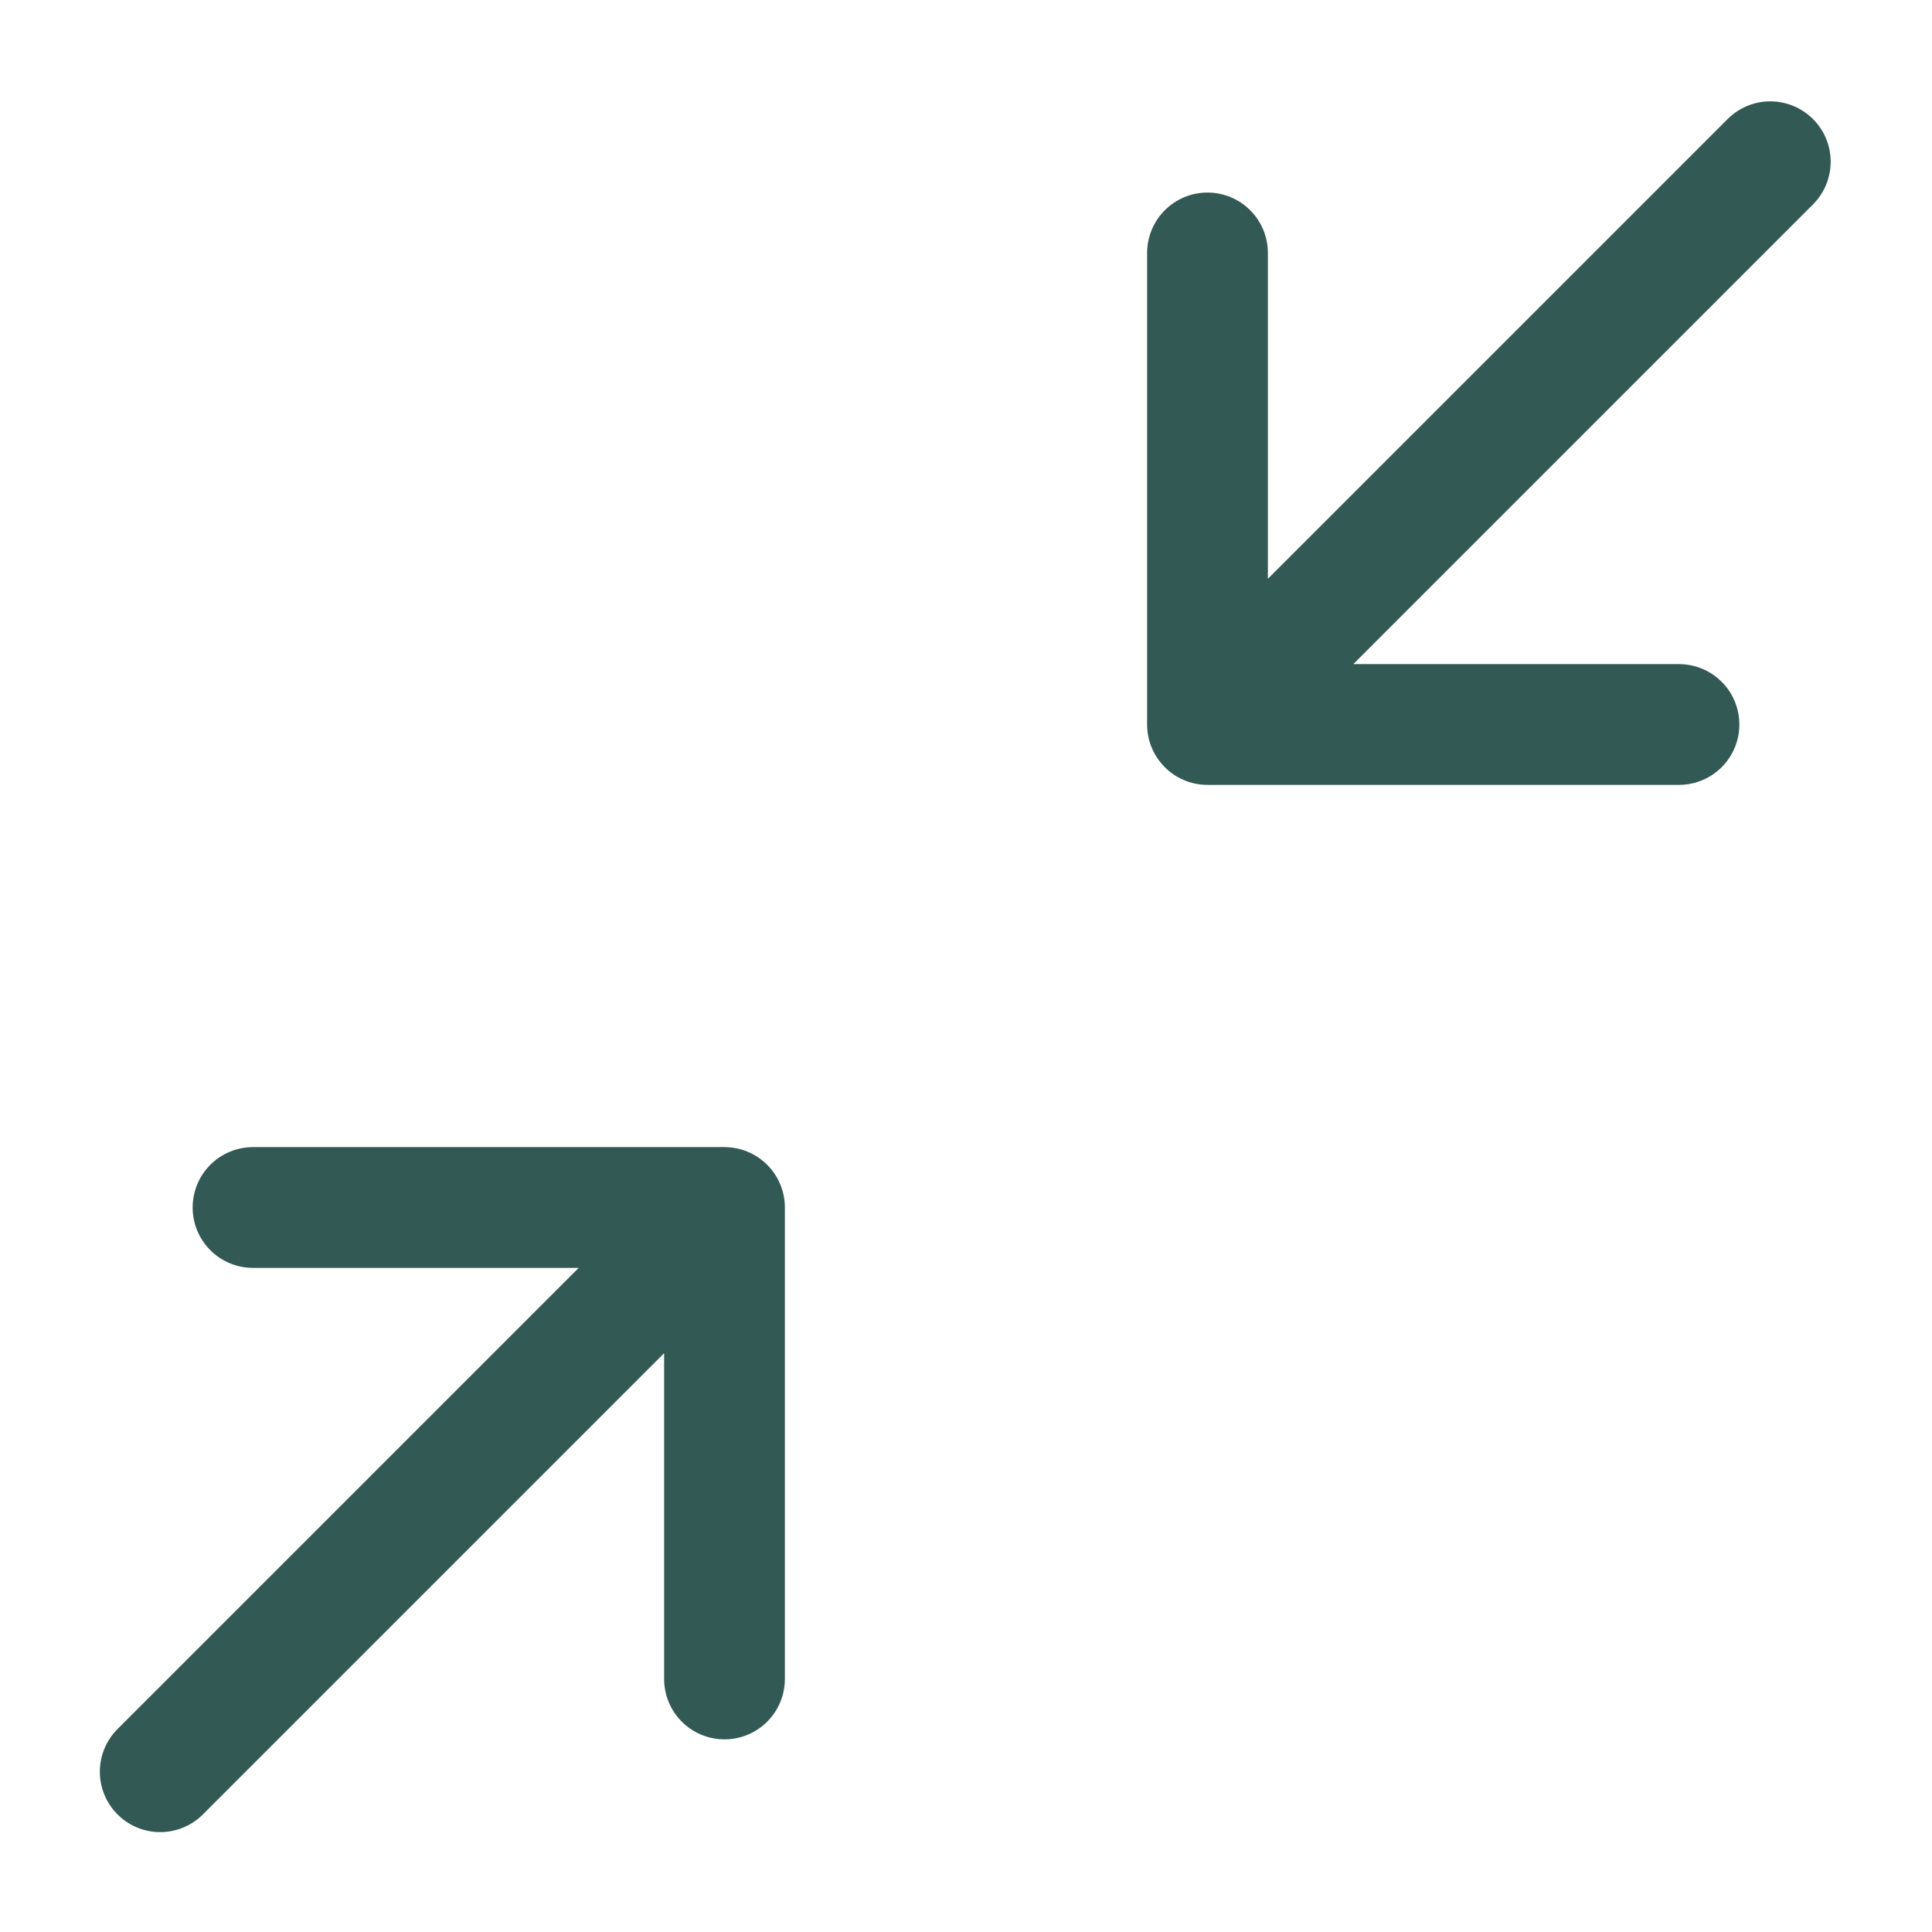 <svg width="63" height="63" viewBox="0 0 63 63" fill="none" xmlns="http://www.w3.org/2000/svg">
<path d="M54.75 25.594C55.272 25.594 55.773 25.386 56.142 25.017C56.511 24.648 56.718 24.147 56.718 23.625C56.718 23.103 56.511 22.602 56.142 22.233C55.773 21.864 55.272 21.656 54.75 21.656H44.129L59.144 6.641C59.502 6.27 59.7 5.772 59.696 5.256C59.691 4.74 59.484 4.246 59.119 3.881C58.753 3.517 58.26 3.31 57.743 3.305C57.227 3.301 56.73 3.5 56.359 3.859L41.344 18.874V8.248C41.344 7.726 41.136 7.225 40.767 6.856C40.398 6.486 39.897 6.279 39.375 6.279C38.853 6.279 38.352 6.486 37.983 6.856C37.614 7.225 37.406 7.726 37.406 8.248V23.625C37.406 24.712 38.288 25.594 39.375 25.594H54.75ZM8.25 37.406C7.728 37.406 7.227 37.614 6.858 37.983C6.489 38.352 6.282 38.853 6.282 39.375C6.282 39.897 6.489 40.398 6.858 40.767C7.227 41.136 7.728 41.344 8.25 41.344H18.871L3.856 56.359C3.668 56.54 3.518 56.758 3.415 56.998C3.312 57.238 3.258 57.497 3.256 57.758C3.254 58.019 3.304 58.279 3.403 58.52C3.502 58.762 3.648 58.982 3.833 59.167C4.018 59.352 4.238 59.498 4.48 59.597C4.722 59.696 4.981 59.745 5.243 59.743C5.504 59.74 5.762 59.686 6.002 59.583C6.243 59.479 6.46 59.329 6.641 59.141L21.656 44.126V54.75C21.656 55.272 21.864 55.773 22.233 56.142C22.602 56.511 23.103 56.718 23.625 56.718C24.147 56.718 24.648 56.511 25.017 56.142C25.386 55.773 25.594 55.272 25.594 54.75V39.375C25.594 38.853 25.386 38.352 25.017 37.983C24.648 37.614 24.147 37.406 23.625 37.406H8.25Z" fill="#325953"/>
</svg>
